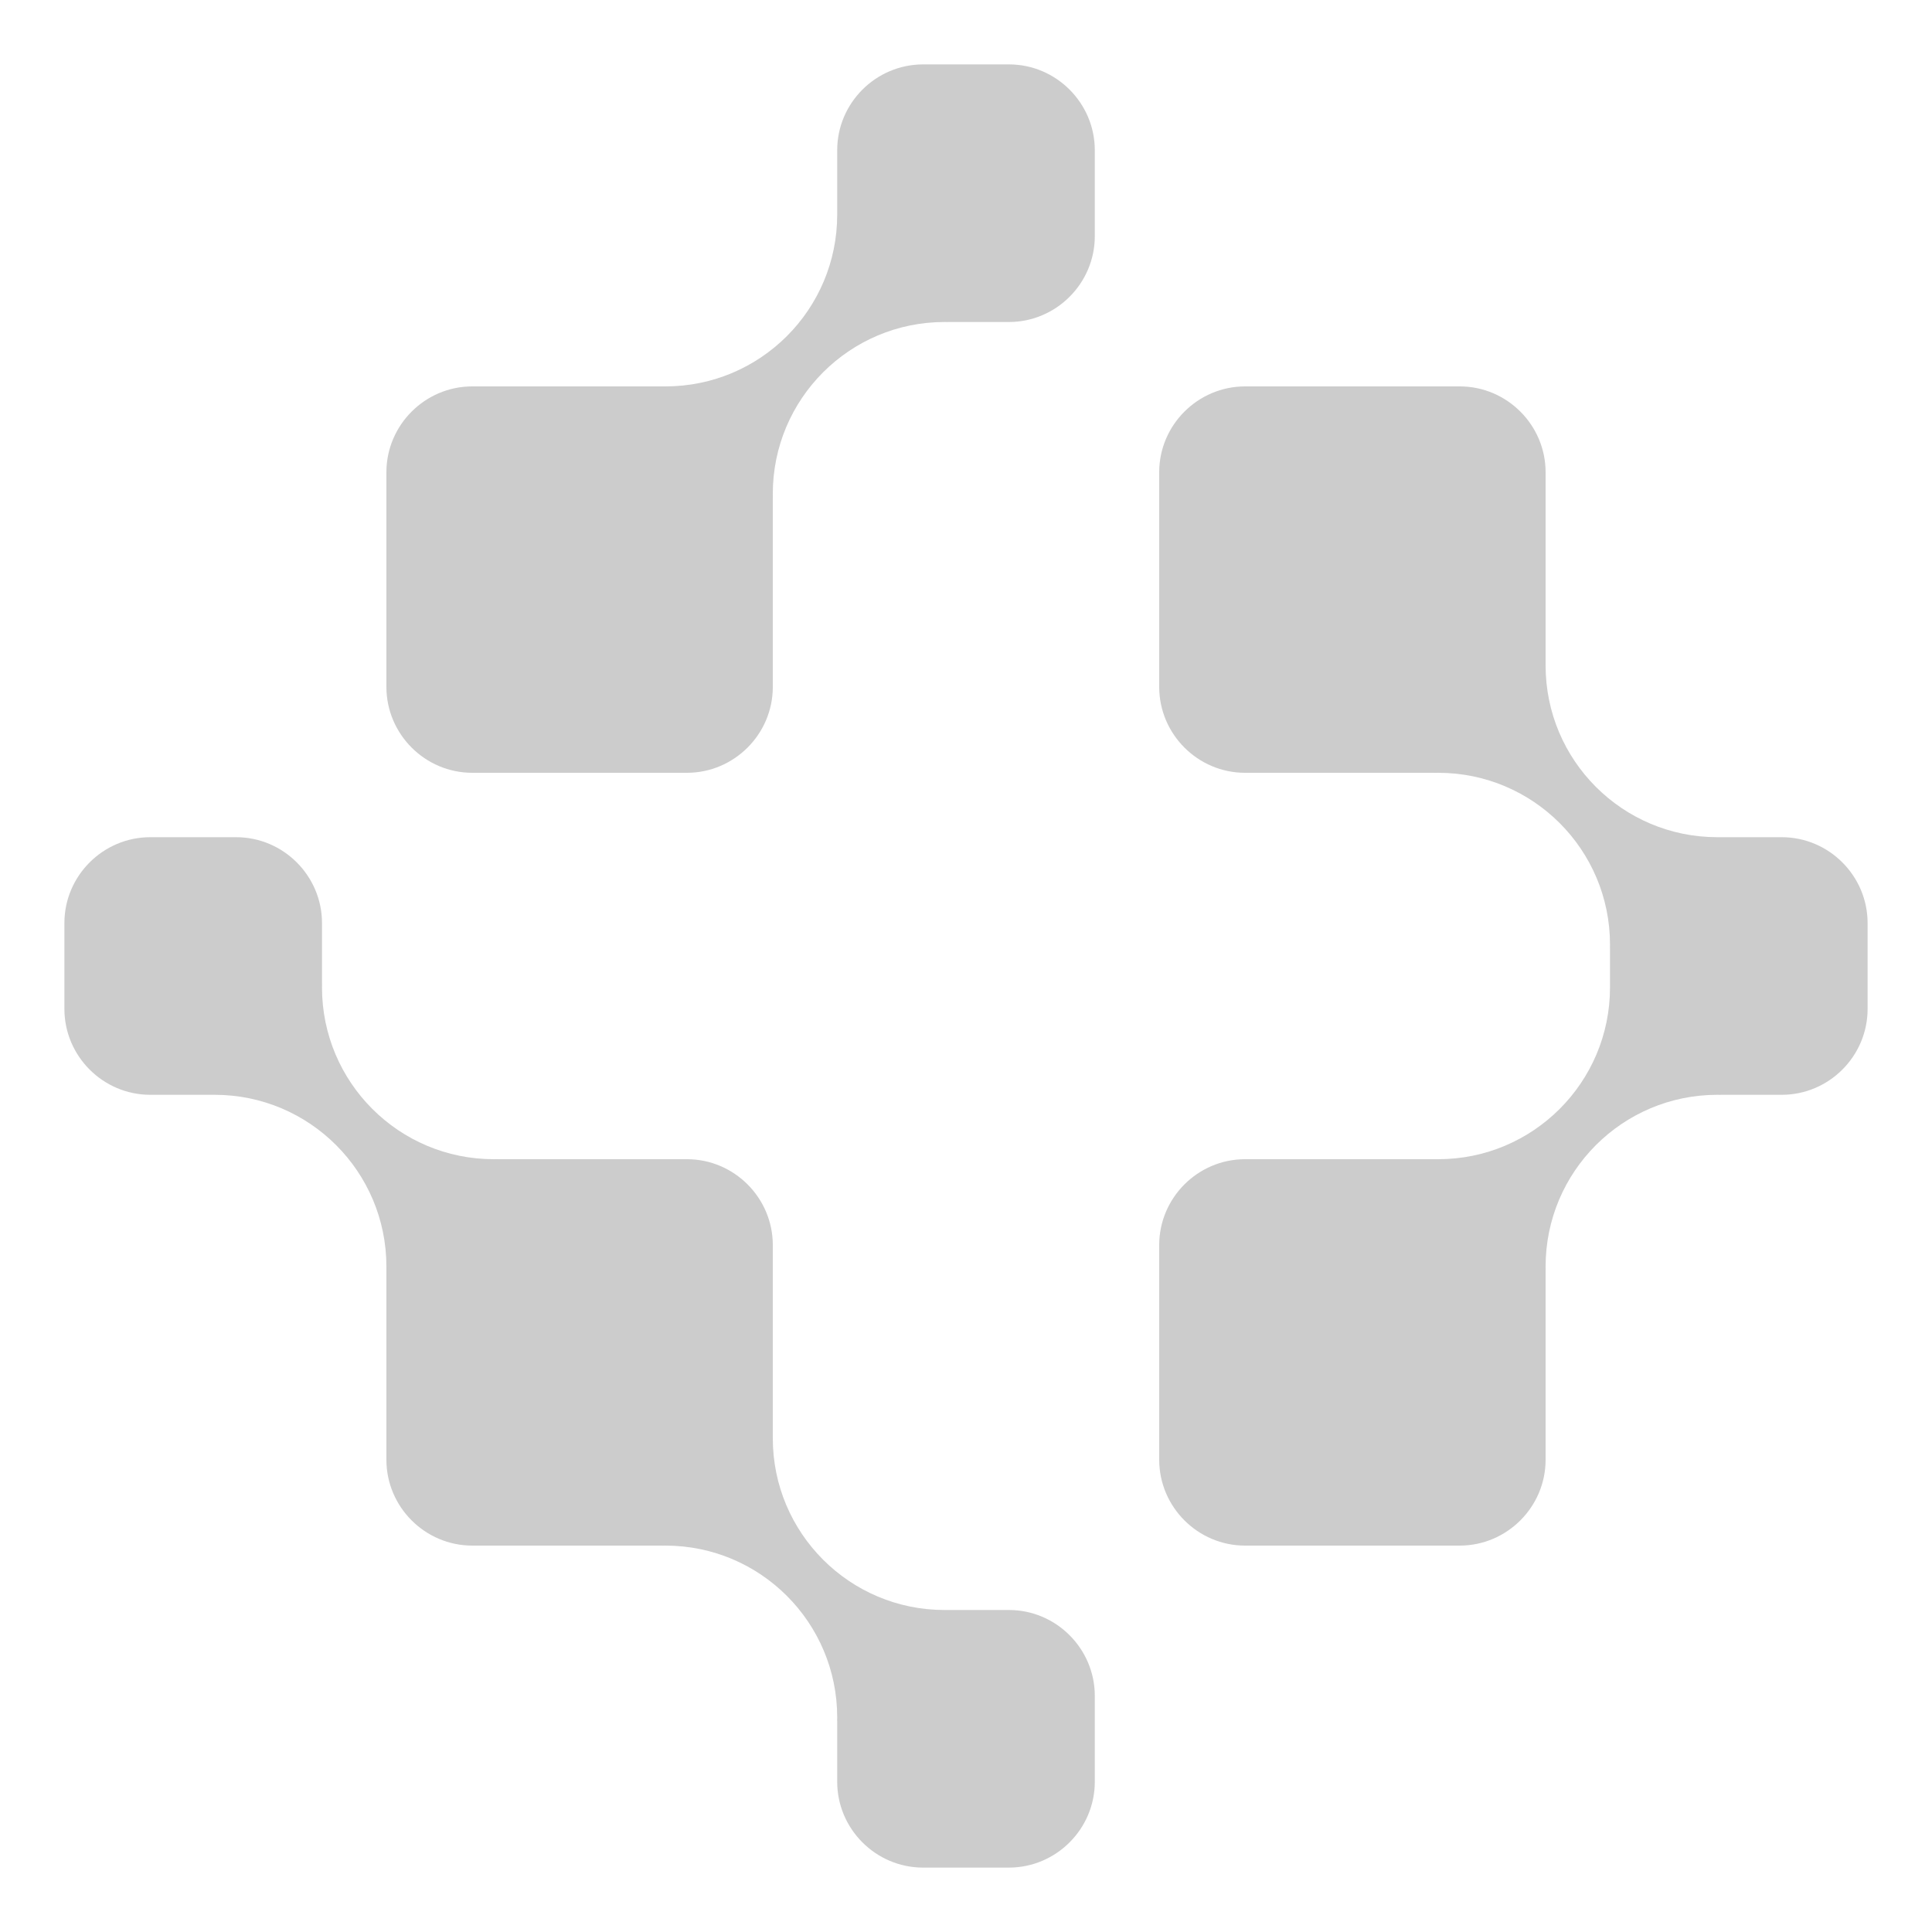 <?xml version="1.0" encoding="utf-8"?>
<!-- Generator: Adobe Illustrator 17.0.1, SVG Export Plug-In . SVG Version: 6.00 Build 0)  -->
<!DOCTYPE svg PUBLIC "-//W3C//DTD SVG 1.1//EN" "http://www.w3.org/Graphics/SVG/1.1/DTD/svg11.dtd">
<svg version="1.1" id="Layer_1" xmlns="http://www.w3.org/2000/svg" xmlns:xlink="http://www.w3.org/1999/xlink" x="0px" y="0px"
	 width="30px" height="30px" viewBox="0 0 30 30" enable-background="new 0 0 30 30" xml:space="preserve">
<g>
	<g>
		<path fill="#CCCCCC" d="M15.667,1h-1.333C13.6,1,13,1.6,13,2.333v0.993l0,0c0,0.002,0,0.004,0,0.007C13,4.806,11.806,6,10.333,6
			c-0.002,0-0.004,0-0.007,0l0,0H7.333C6.6,6,6,6.6,6,7.333v3.333C6,11.4,6.6,12,7.333,12h3.333C11.4,12,12,11.4,12,10.667V7.72
			l0.001-0.001C12.001,7.701,12,7.684,12,7.667C12,6.194,13.194,5,14.667,5c0.017,0,0.035,0.001,0.052,0.001L14.72,5h0.947
			C16.4,5,17,4.4,17,3.667V2.333C17,1.6,16.4,1,15.667,1z"/>
	</g>
	<g>
		<path fill="#CCCCCC" d="M27.667,13h-0.993l0,0c-0.002,0-0.004,0-0.007,0C25.194,13,24,11.806,24,10.333c0-0.002,0-0.004,0-0.007
			l0,0V7.333C24,6.6,23.4,6,22.667,6h-3.333C18.6,6,18,6.6,18,7.333v3.333C18,11.4,18.6,12,19.333,12h2.947l0.001,0.001
			c0.017,0,0.035-0.001,0.052-0.001C23.806,12,25,13.194,25,14.667c0,0.017-0.001,0.035-0.001,0.052L25,14.72v0.607l0,0
			c0,0.002,0,0.004,0,0.007C25,16.806,23.806,18,22.333,18c-0.002,0-0.004,0-0.007,0l0,0h-2.993C18.6,18,18,18.6,18,19.333v3.333
			C18,23.4,18.6,24,19.333,24h3.333C23.4,24,24,23.4,24,22.667V19.72l0.001-0.001c0-0.017-0.001-0.035-0.001-0.052
			C24,18.194,25.194,17,26.667,17c0.017,0,0.035,0.001,0.052,0.001L26.72,17h0.947C28.4,17,29,16.4,29,15.667v-1.333
			C29,13.6,28.4,13,27.667,13z"/>
	</g>
	<g>
		<path fill="#CCCCCC" d="M15.667,25h-0.993l0,0c-0.002,0-0.004,0-0.007,0C13.194,25,12,23.806,12,22.333c0-0.002,0-0.004,0-0.007
			l0,0v-2.993C12,18.6,11.4,18,10.667,18H7.72l-0.001-0.001C7.701,17.999,7.684,18,7.667,18C6.194,18,5,16.806,5,15.333
			c0-0.017,0.001-0.035,0.001-0.052L5,15.28v-0.947C5,13.6,4.4,13,3.667,13H2.333C1.6,13,1,13.6,1,14.333v1.333
			C1,16.4,1.6,17,2.333,17h0.993l0,0c0.002,0,0.004,0,0.007,0C4.806,17,6,18.194,6,19.667c0,0.002,0,0.004,0,0.007l0,0v2.993
			C6,23.4,6.6,24,7.333,24h2.947l0.001,0.001c0.017,0,0.035-0.001,0.052-0.001C11.806,24,13,25.194,13,26.667
			c0,0.017-0.001,0.035-0.001,0.052L13,26.72v0.947C13,28.4,13.6,29,14.333,29h1.333C16.4,29,17,28.4,17,27.667v-1.333
			C17,25.6,16.4,25,15.667,25z"/>
	</g>
</g>
</svg>
